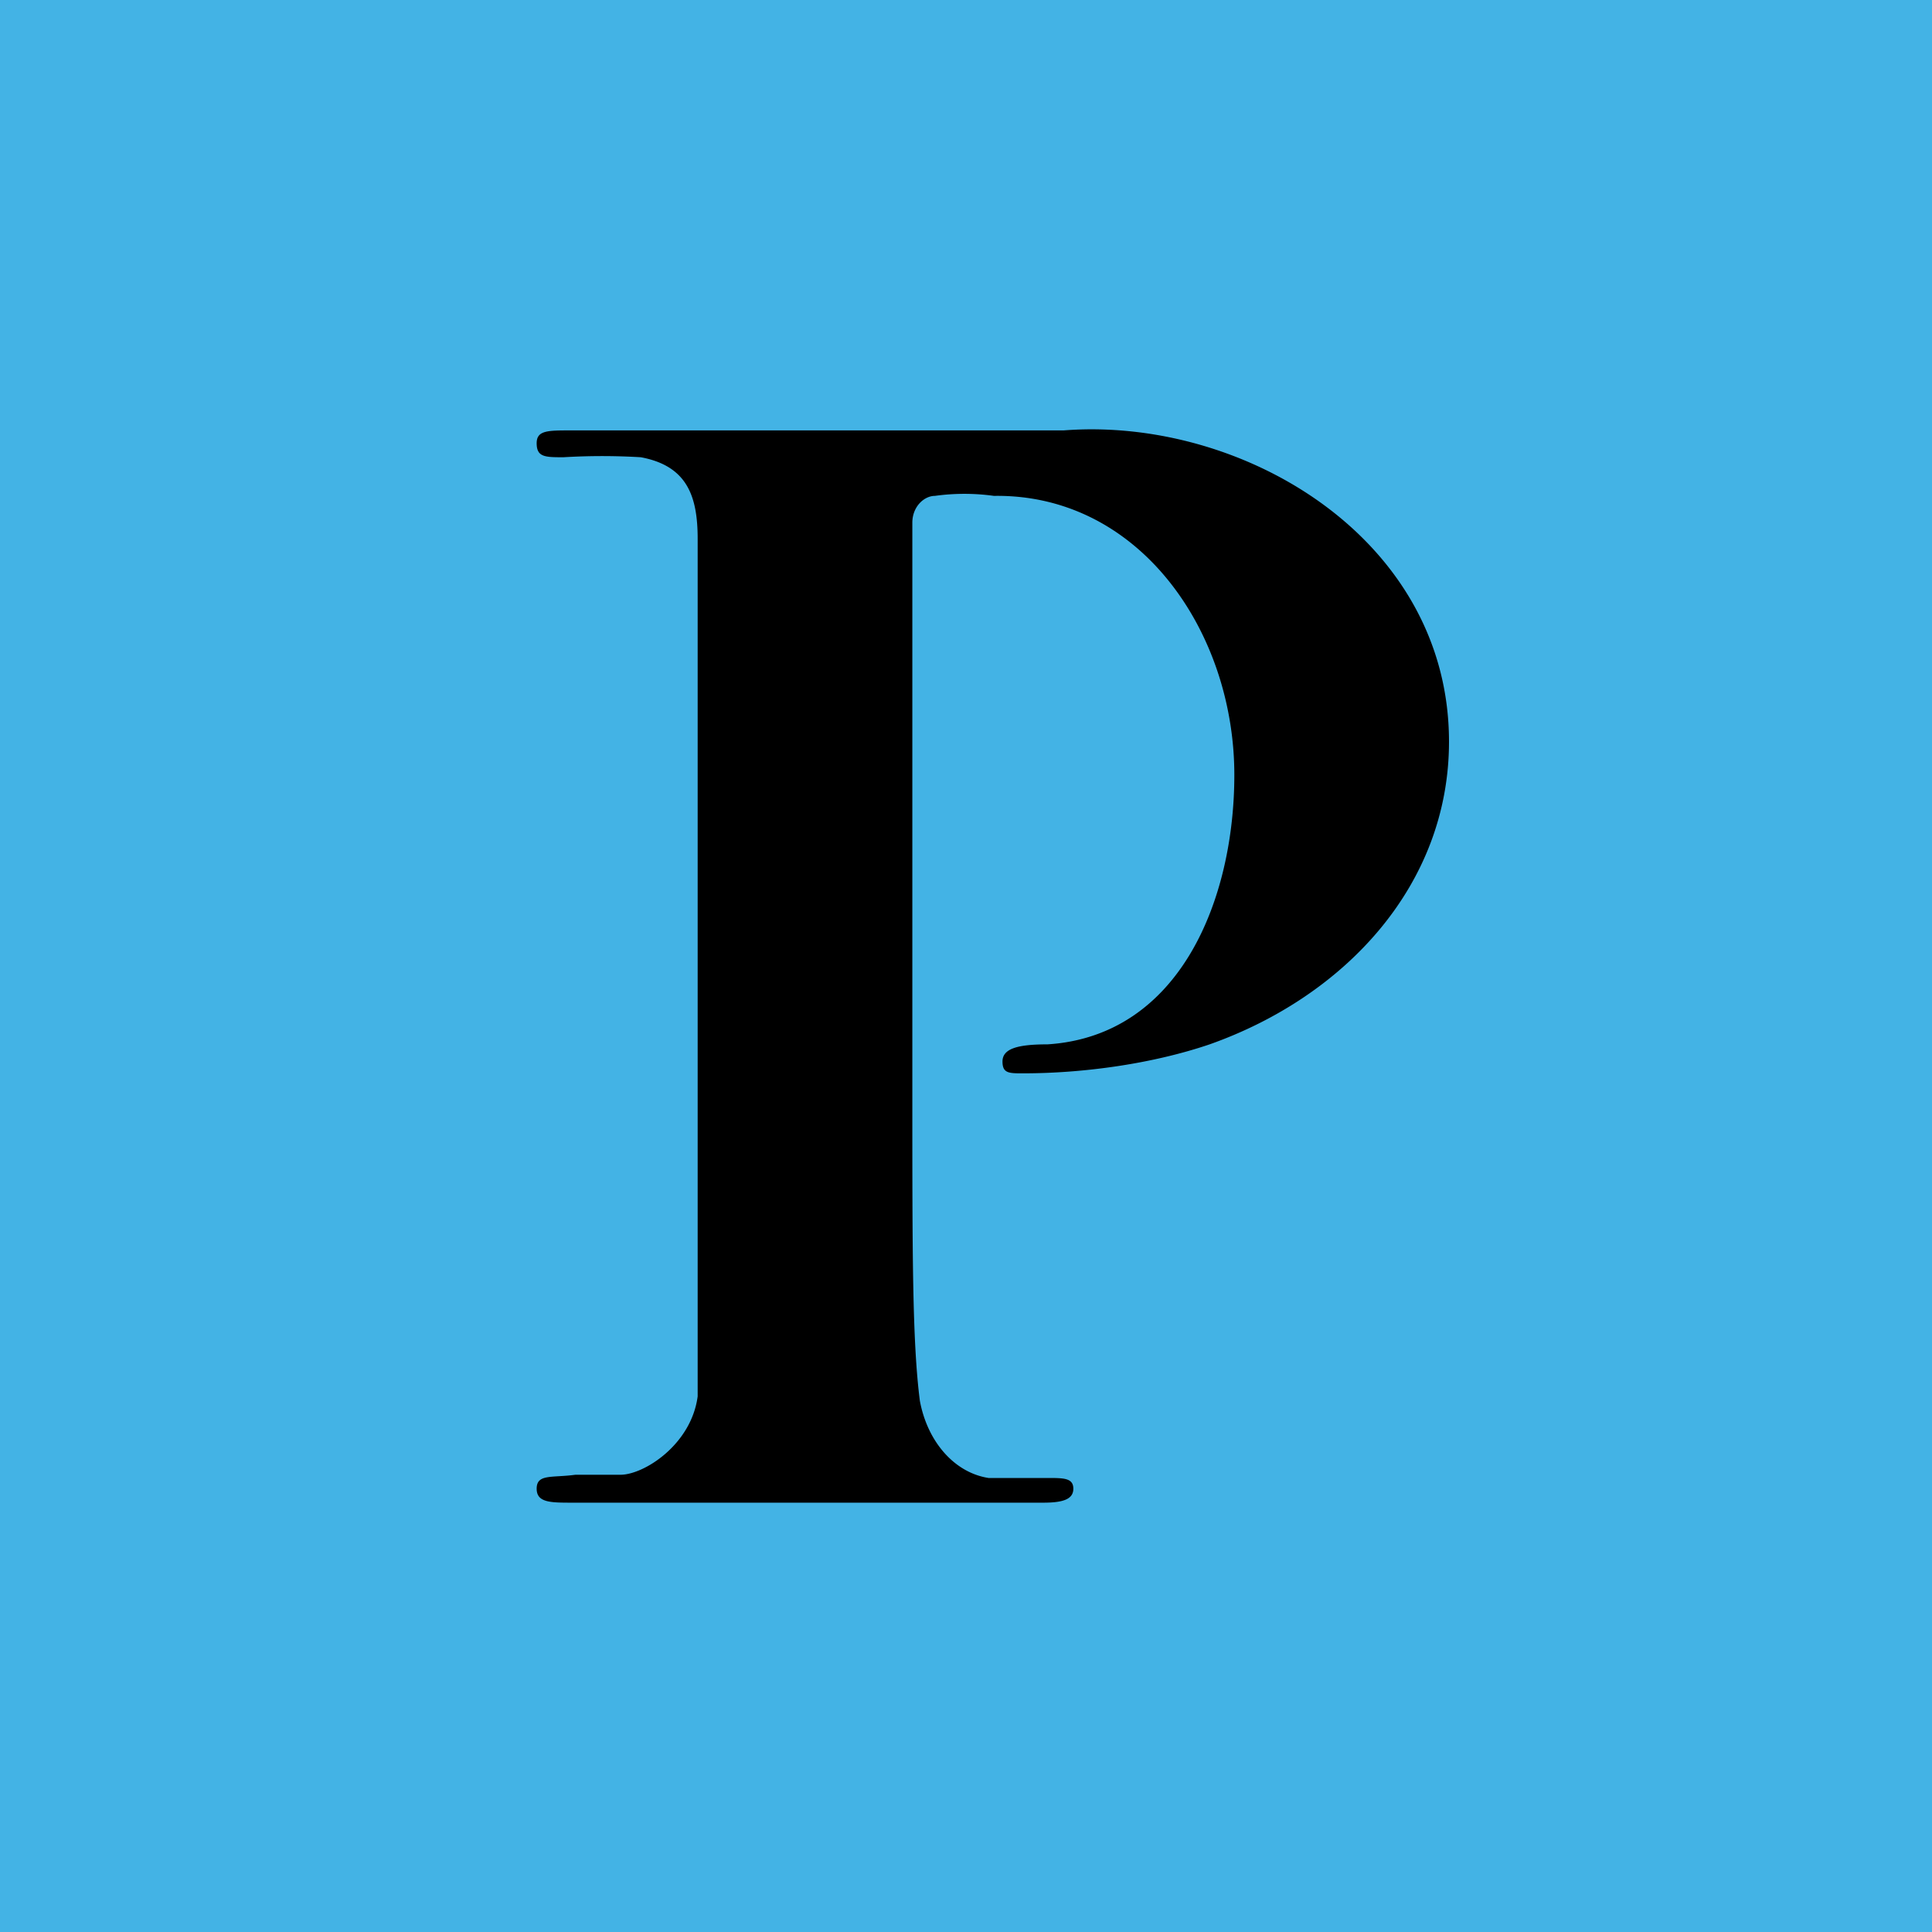 <svg xmlns="http://www.w3.org/2000/svg" width="18" height="18"><path fill="#43B3E5" d="M0 0h18v18H0z"/><path d="M6.5 10.18V5.02c0-.4-.1-.68-.53-.76a6 6 0 0 0-.72 0c-.17 0-.25 0-.25-.13 0-.12.1-.12.32-.12h4.59c1.67-.13 3.59 1.01 3.59 2.9 0 1.33-.96 2.37-2.23 2.82-.53.18-1.17.27-1.74.27-.13 0-.19 0-.19-.11 0-.12.14-.16.42-.16C11 9.65 11.5 8.37 11.5 7.22c0-1.33-.88-2.62-2.24-2.6a2 2 0 0 0-.55 0c-.1 0-.21.1-.21.25v5.32c0 1.51 0 2.31.07 2.86.07.38.32.67.64.72h.55c.15 0 .24 0 .24.1s-.1.13-.28.13H5.33c-.2 0-.33 0-.33-.13 0-.14.14-.1.36-.13h.42c.22 0 .66-.28.72-.73z"/></svg>